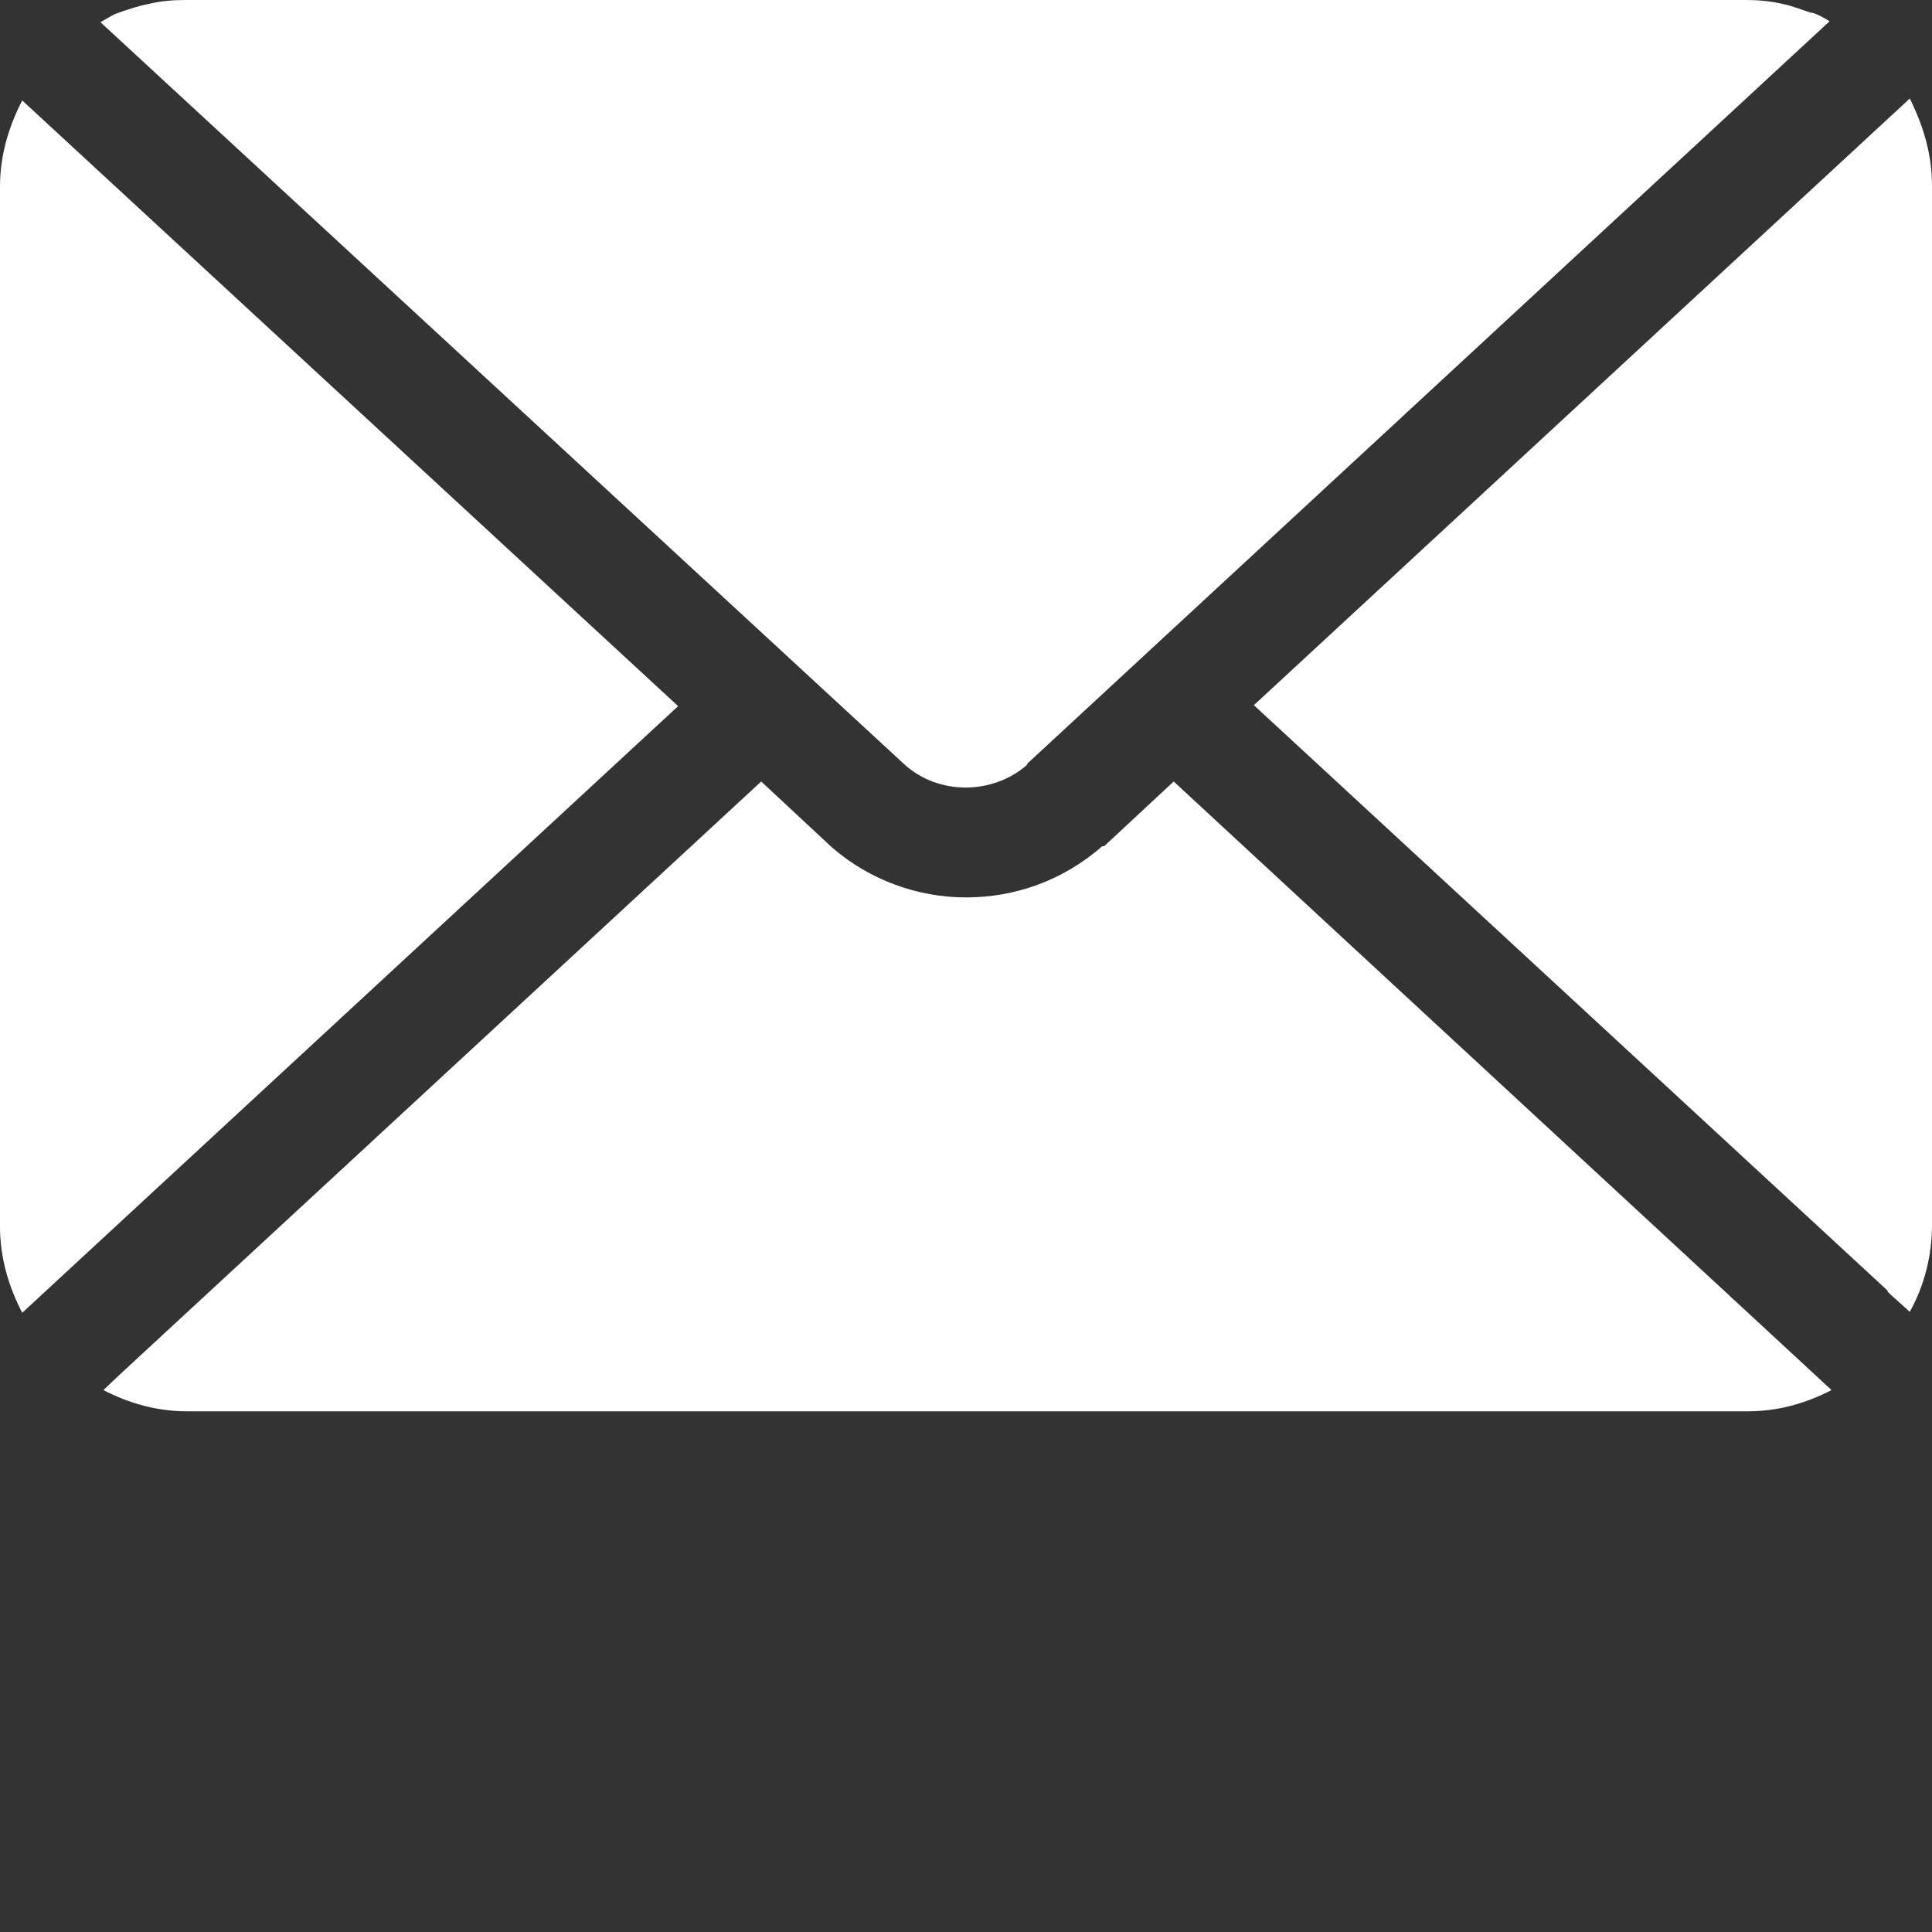 <?xml version="1.0" encoding="UTF-8"?>
<svg id="Laag_1" data-name="Laag 1" xmlns="http://www.w3.org/2000/svg" viewBox="0 0 20 20">
  <rect x="0" y="0" width="20" height="20" fill="#333333" stroke="none"/>
  <defs>
    <style>
      .cls-1 {
        fill: #fff;
        stroke-width: 0px;
      }
    </style>
  </defs>
  <path class="cls-1" d="m19.54,13.37s.02.02.03.03l.2.18c.15-.27.23-.58.23-.9V1.92c0-.32-.09-.62-.23-.9l-6.79,6.28,6.56,6.06Z"/>
  <path class="cls-1" d="m10.64,7.9L18.94.22s-.08-.05-.13-.07c-.02-.01-.05-.02-.07-.02-.09-.03-.19-.07-.29-.09-.13-.03-.25-.04-.38-.04H1.92c-.13,0-.25.01-.38.04-.1.02-.19.05-.28.08l-.08.03s-.09.05-.14.08l8.33,7.69c.35.31.9.31,1.26,0Z"/>
  <path class="cls-1" d="m.23,1.04c-.14.27-.23.57-.23.89v10.77c0,.32.09.62.23.89l6.79-6.28L.23,1.04Z"/>
  <path class="cls-1" d="m11.41,8.76c-.41.36-.91.53-1.41.53s-1-.18-1.39-.52l-.73-.68L1.25,14.22s0,0,0,0l-.18.17c.27.14.56.22.87.22h16.15c.31,0,.6-.08.87-.22l-6.81-6.3-.72.67Z"/>
</svg>